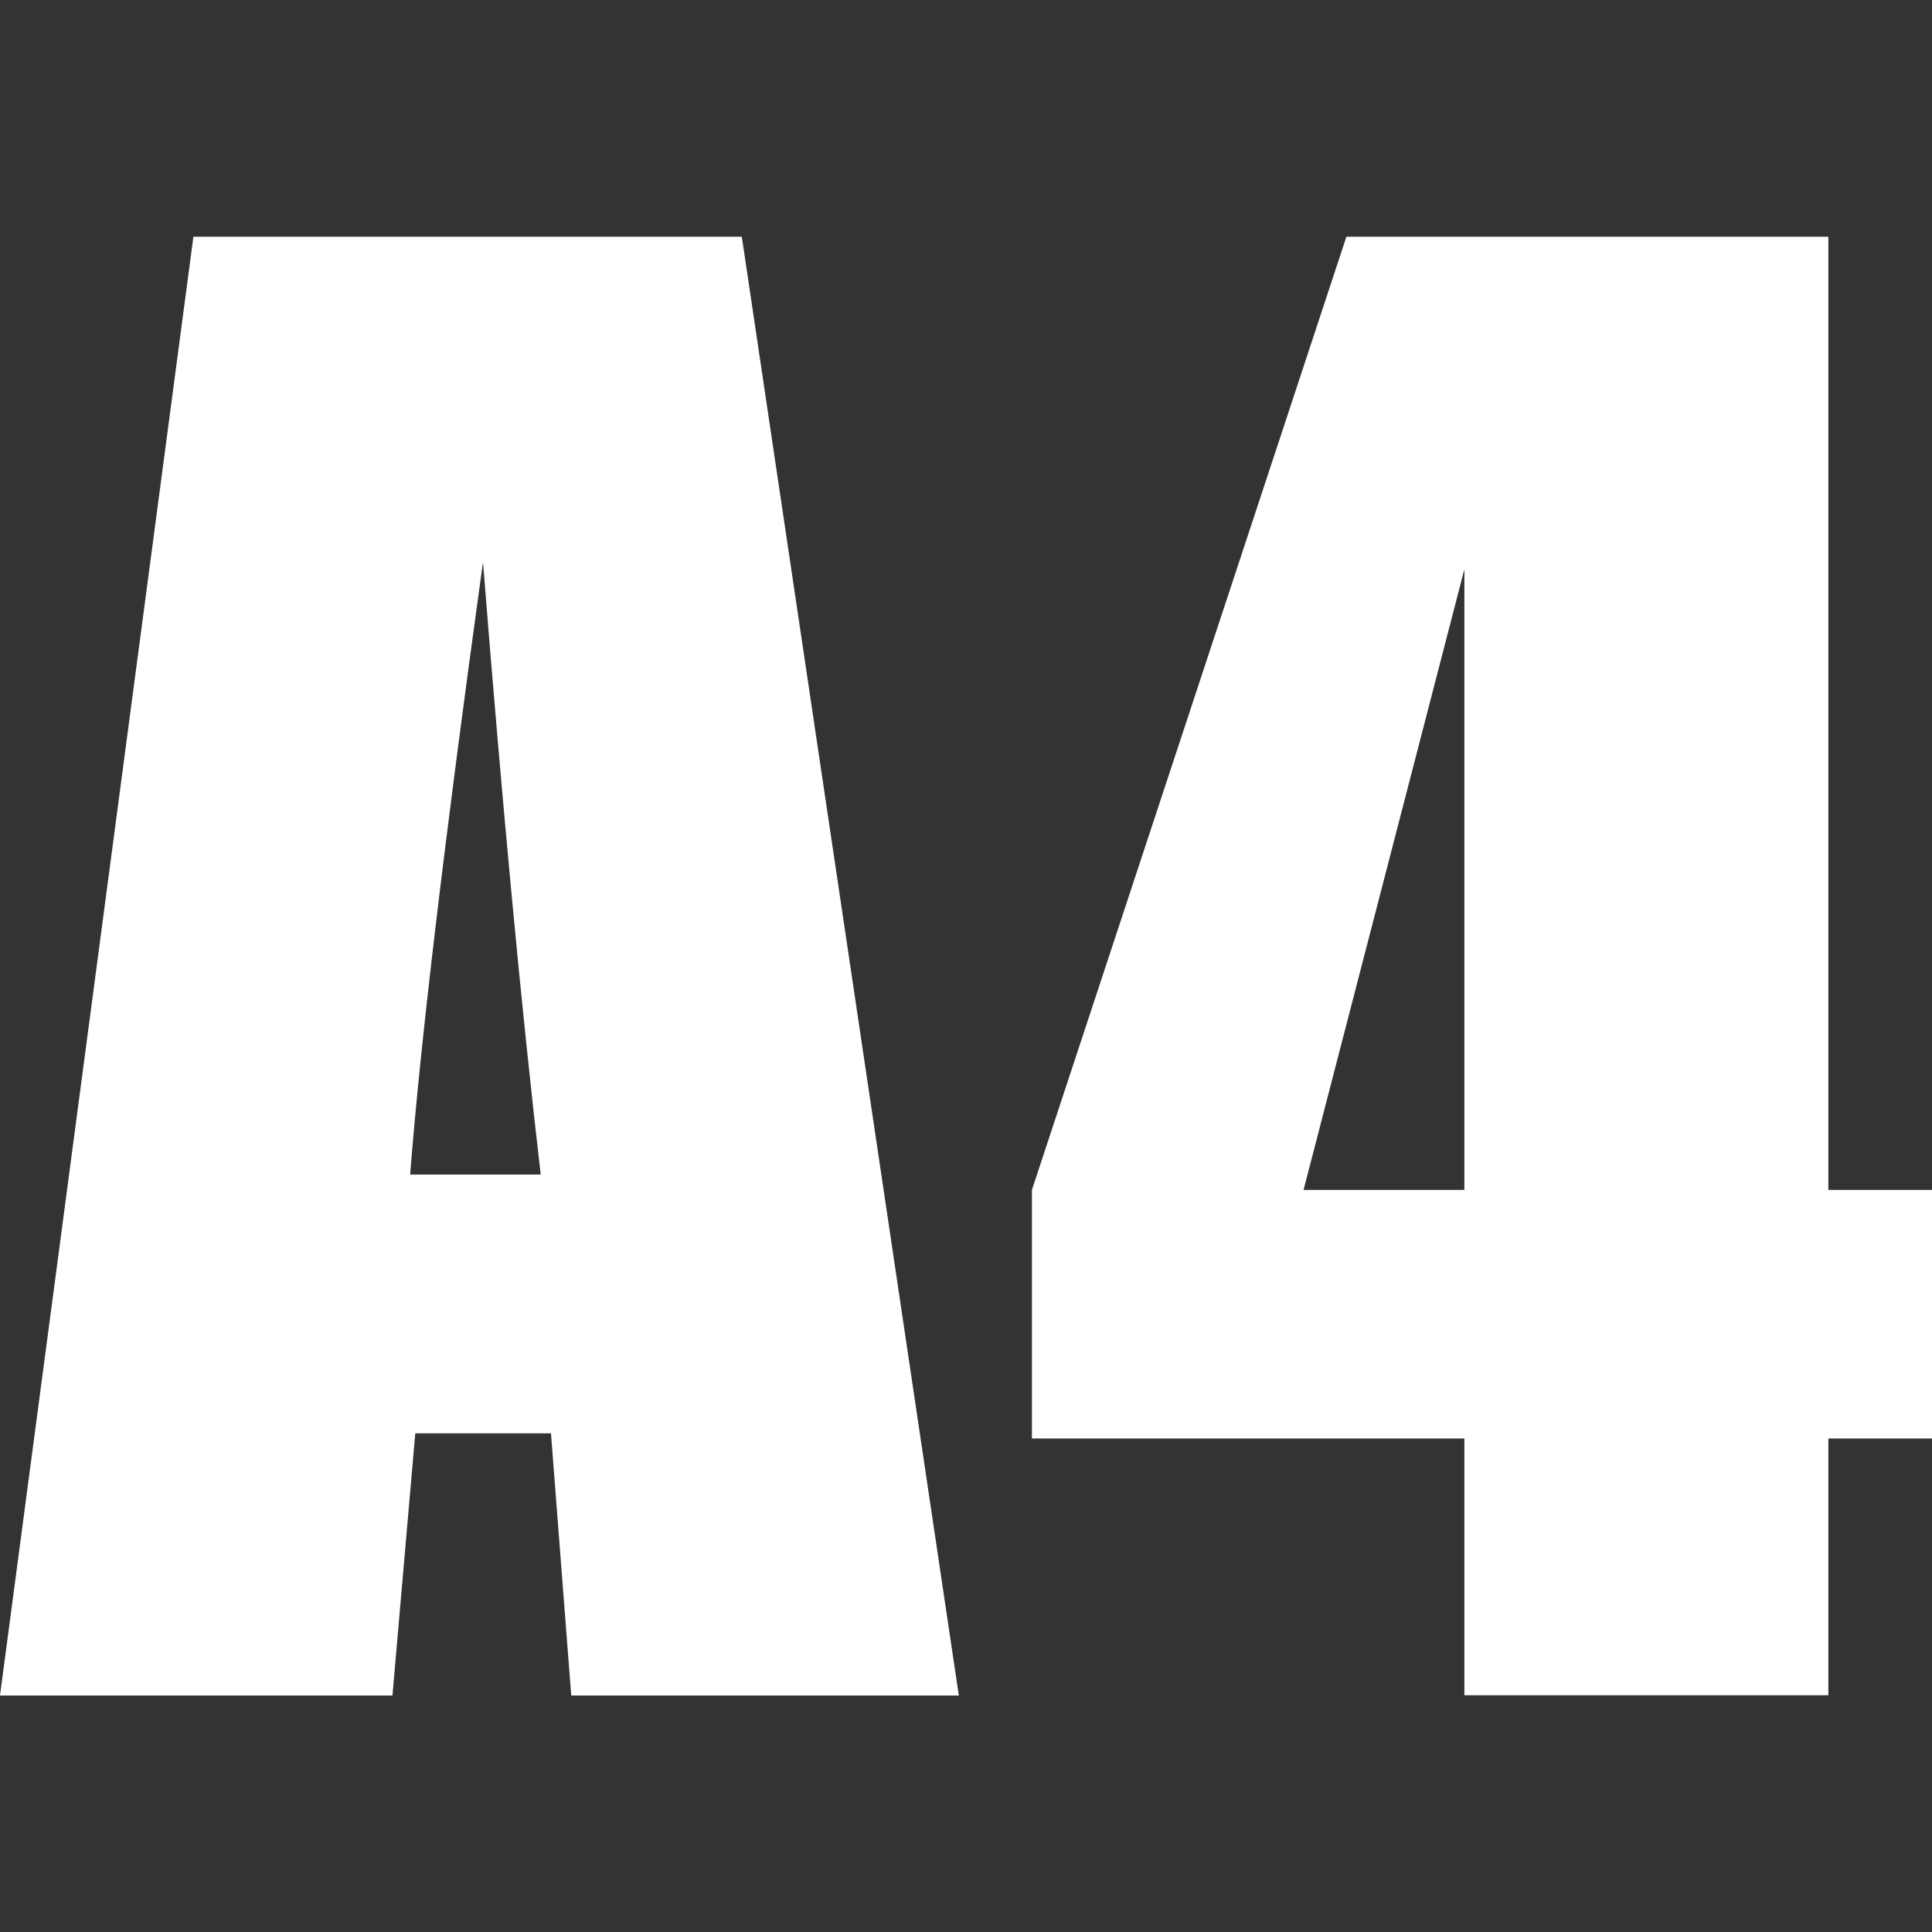 <?xml version="1.0" encoding="UTF-8"?>
<svg id="_レイヤー_1" data-name="レイヤー_1" xmlns="http://www.w3.org/2000/svg" version="1.1" viewBox="0 0 75.32 75.32">
  <rect x="0" y="0" width="75.32" height="75.32" fill="#333333" stroke="none"/>
  <!-- Generator: Adobe Illustrator 29.6.0, SVG Export Plug-In . SVG Version: 2.1.1 Build 207)  -->
  <defs>
    <style>
      .st0 {
        fill: #fff;
      }
    </style>
  </defs>
  <path class="st0" d="M28.92,9.23l8.46,56.87h-15.11l-.79-10.22h-5.29l-.89,10.22H0L7.54,9.23h21.37ZM21.08,45.79c-.75-6.44-1.5-14.4-2.25-23.88-1.51,10.89-2.45,18.85-2.84,23.88h5.09Z"/>
  <path class="st0" d="M71.28,9.23v37.16h4.04v9.69h-4.04v10.01h-14.19v-10.01h-16.86v-9.69l12.26-37.16h18.79ZM57.09,46.39v-24.2l-6.27,24.2h6.27Z"/>
</svg>